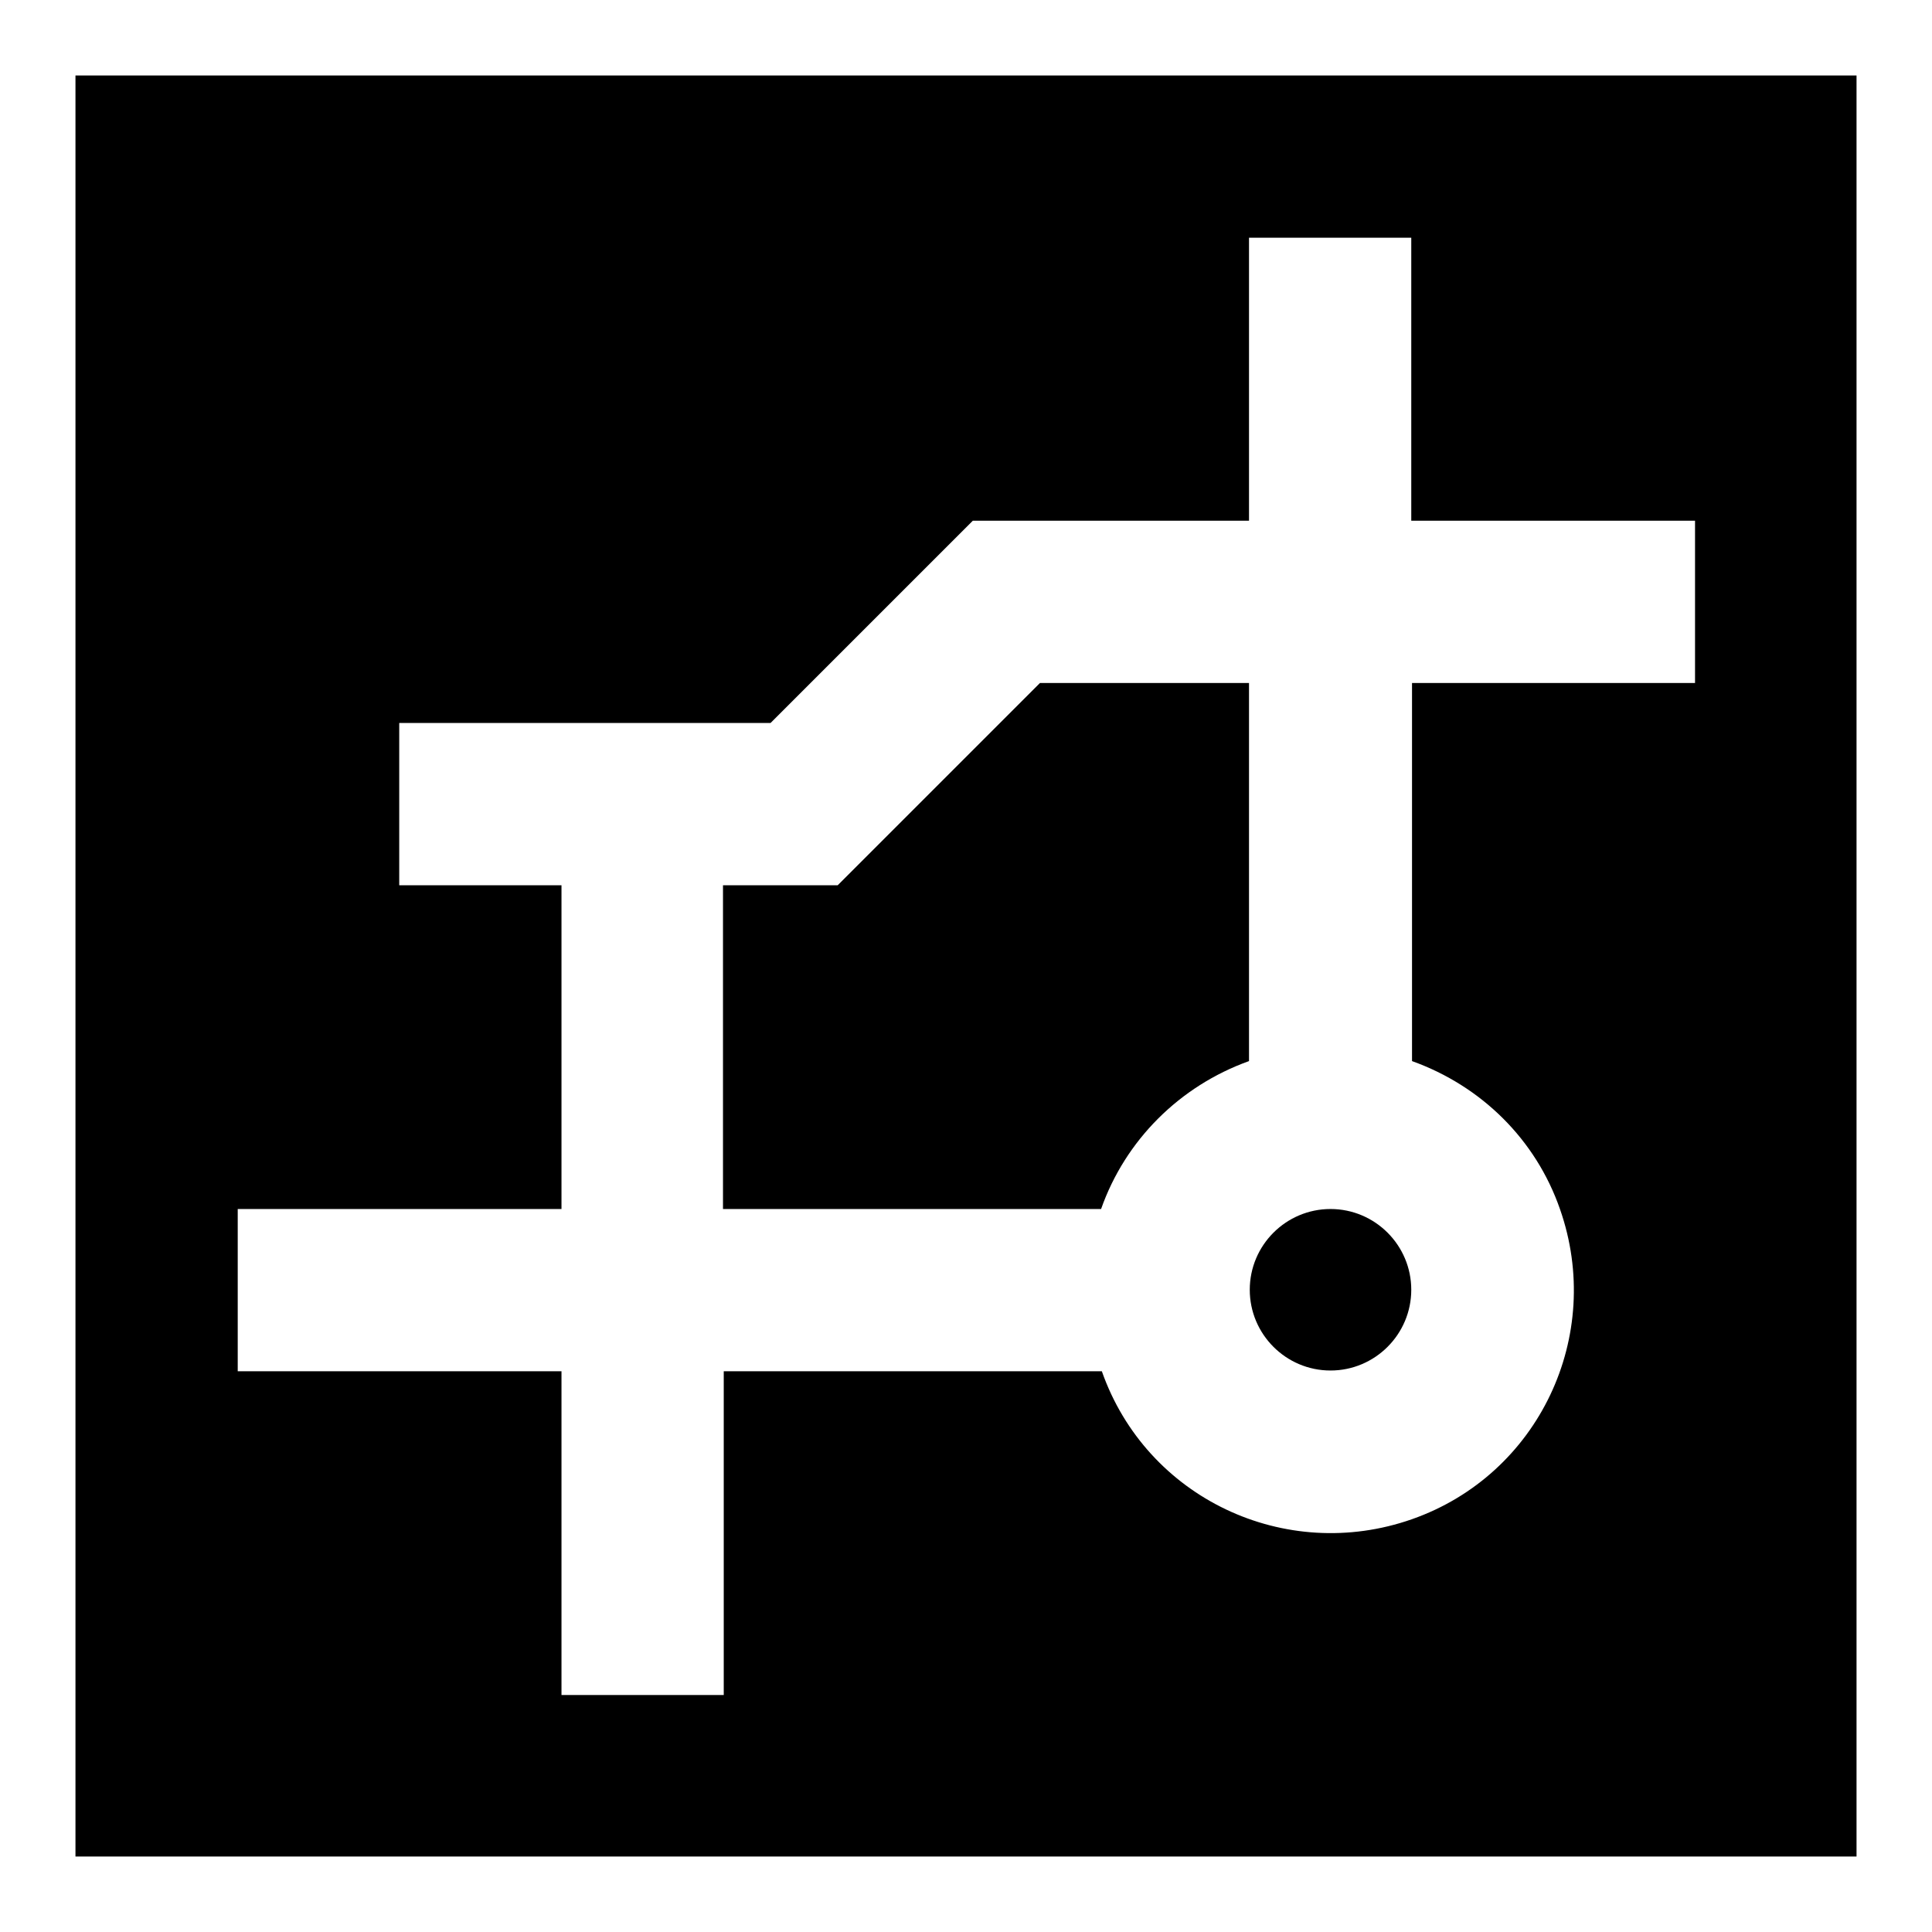 <?xml version="1.0" encoding="utf-8"?>
<!-- Svg Vector Icons : http://www.onlinewebfonts.com/icon -->
<!DOCTYPE svg PUBLIC "-//W3C//DTD SVG 1.1//EN" "http://www.w3.org/Graphics/SVG/1.1/DTD/svg11.dtd">
<svg version="1.1" xmlns="http://www.w3.org/2000/svg" xmlns:xlink="http://www.w3.org/1999/xlink" x="0px" y="0px" viewBox="0 0 256 256" enable-background="new 0 0 256 256" xml:space="preserve">
<g> <path fill="#000000" d="M95.8,160.2v-42.9H111l26.8-26.8h27.7v50.1c-9.2,3.3-16.4,10.5-19.6,19.6H95.8z M74.4,160.2H31.5v21.5h42.9 v42.9h21.5v-42.9h50.1c5.9,16.8,24.3,25.5,41.1,19.6s25.5-24.3,19.6-41.1c-3.2-9.2-10.4-16.3-19.6-19.6V90.5h37.5V69H187V31.5 h-21.5V69h-36.6l-26.8,26.8H52.9v21.5h21.5V160.2z M10,10h236v236H10V10z M176.3,181.6c-5.9,0-10.7-4.8-10.7-10.7 c0-5.9,4.8-10.7,10.7-10.7c5.9,0,10.7,4.8,10.7,10.7C187,176.8,182.2,181.6,176.3,181.6z"/></g>
</svg>